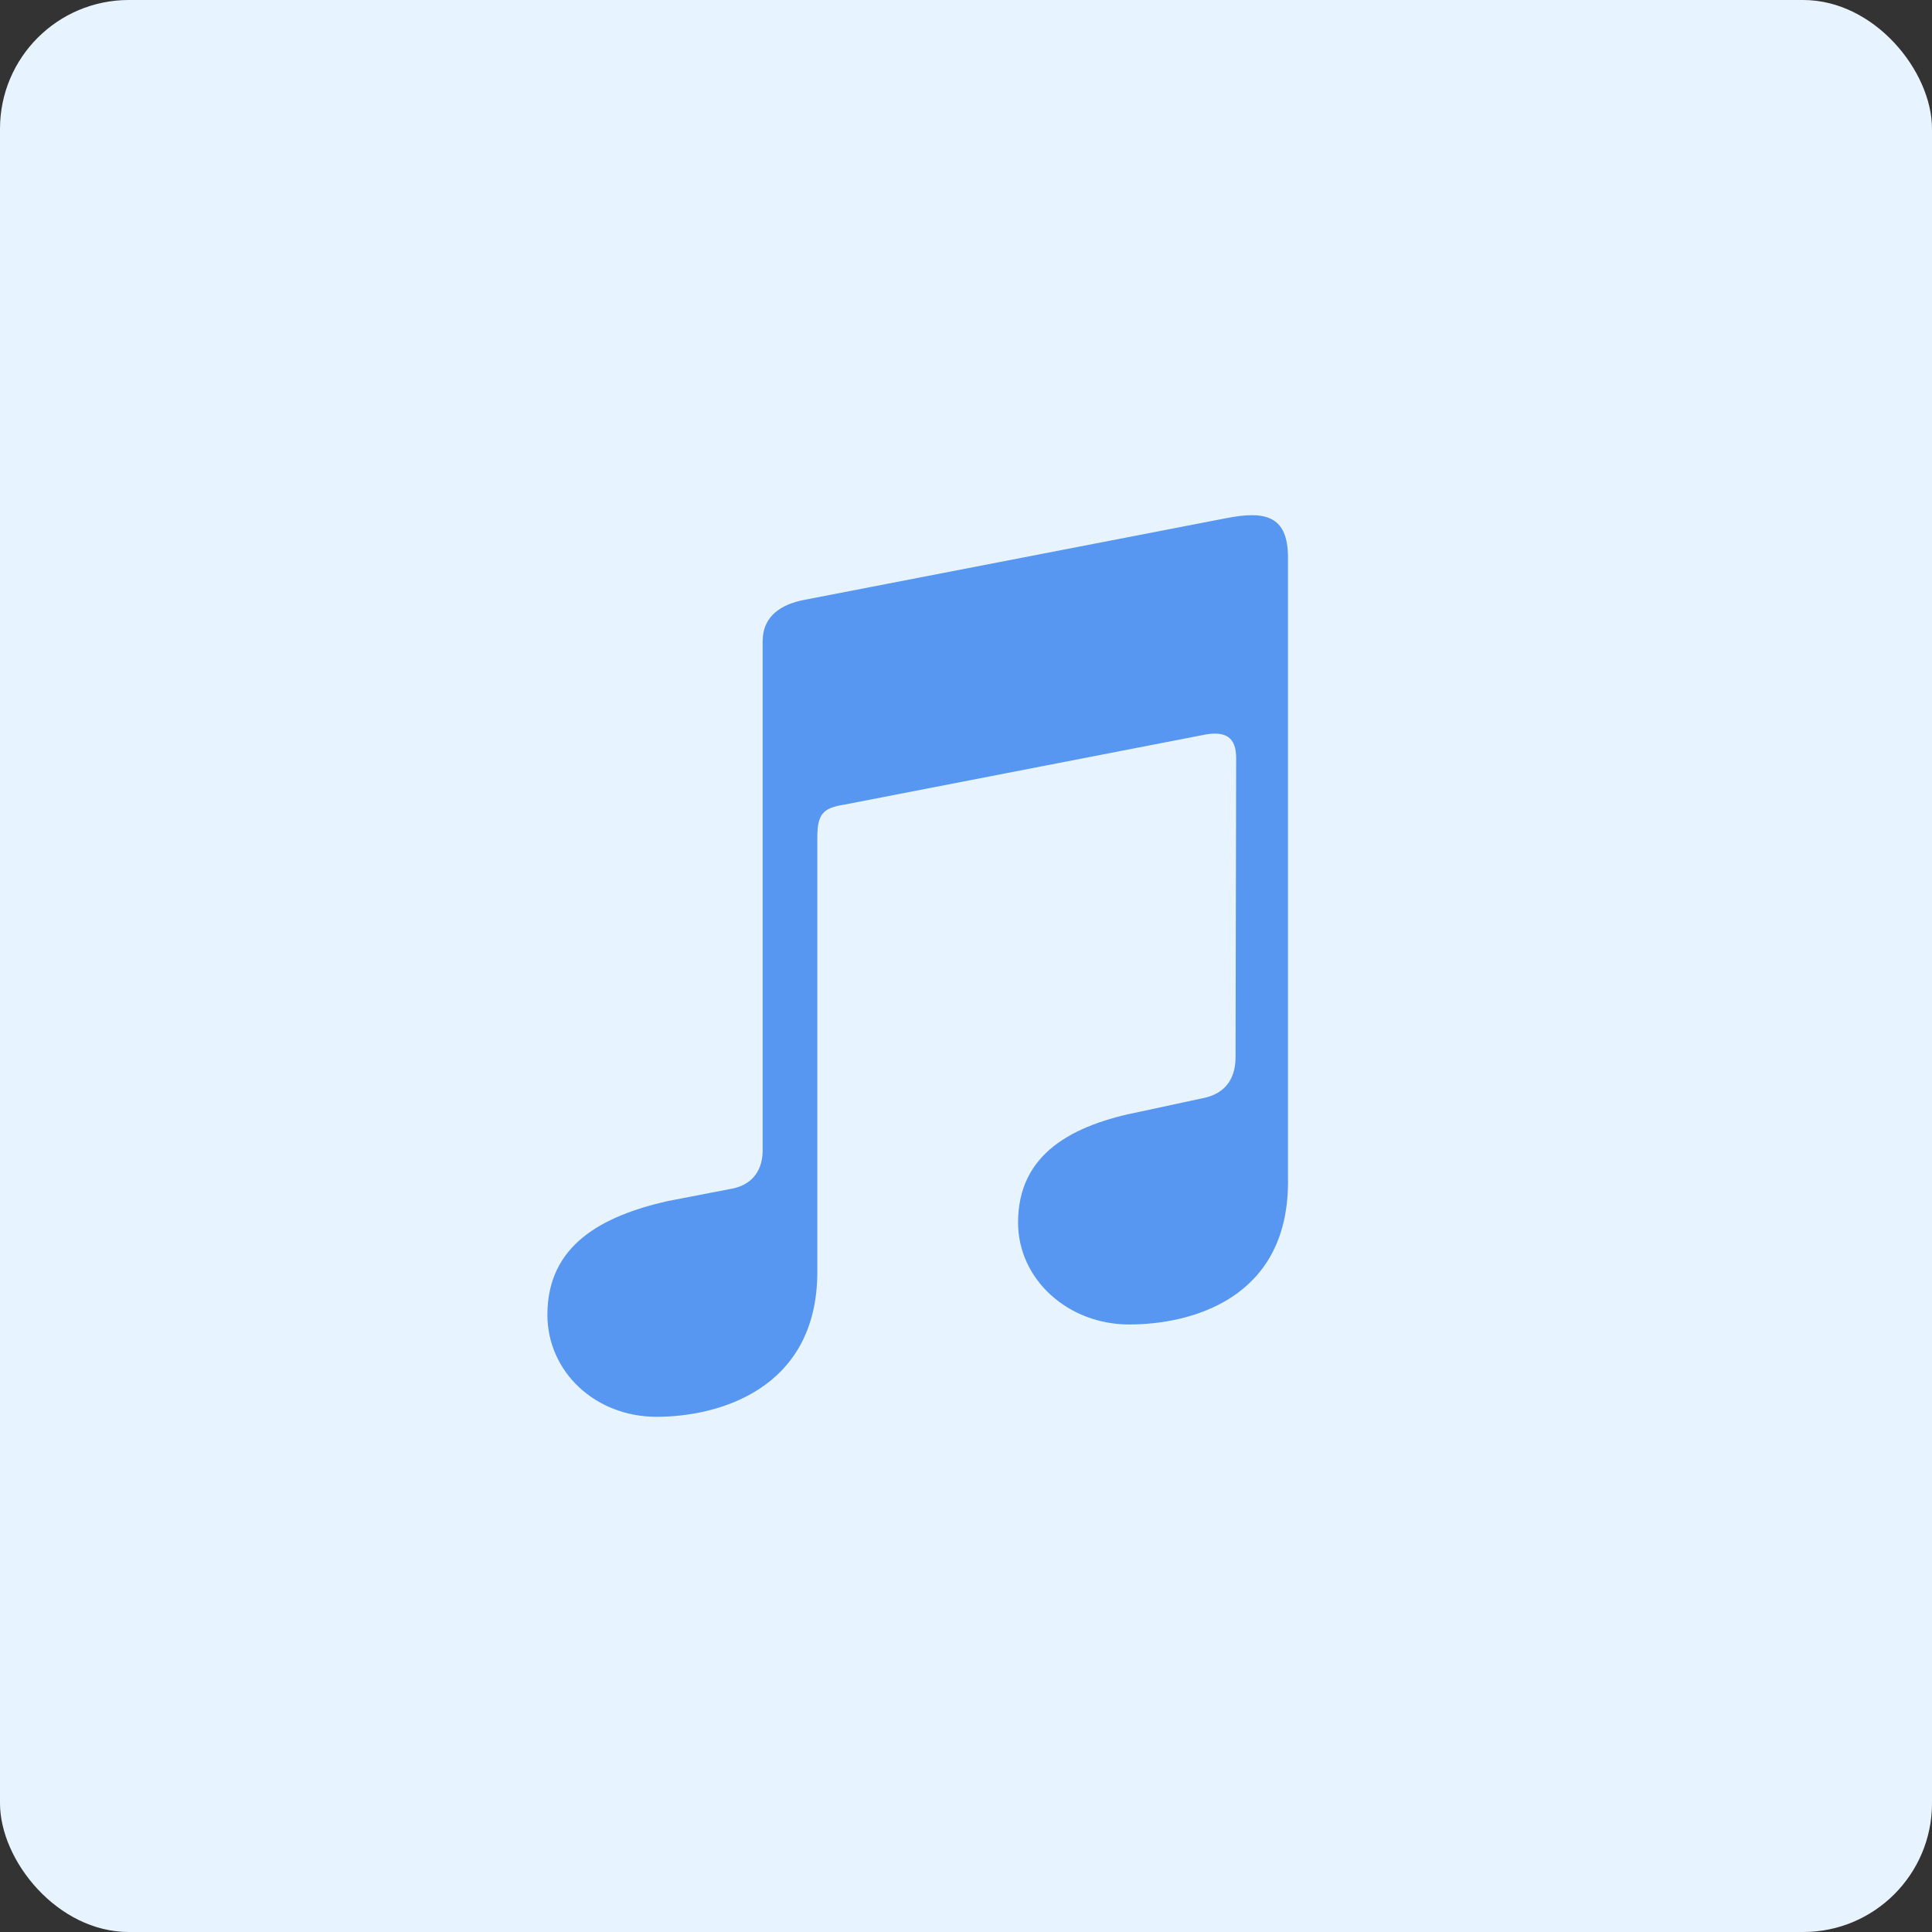 <svg width="60" height="60" viewBox="0 0 60 60" fill="none" xmlns="http://www.w3.org/2000/svg">
    <rect x="0" y="0" width="60" height="60" fill="#333333" stroke="none"/>
    <rect width="60" height="60" rx="4" fill="#E7F3FF"/>
    <g opacity="0.8">
        <path d="M40 17.319V36.707C40 40.352 36.968 41.133 35.066 41.133C33.175 41.133 31.617 39.74 31.617 37.966C31.617 35.829 33.297 34.934 35.427 34.52L37.351 34.106C38.129 33.956 38.371 33.41 38.371 32.83L38.39 23.548C38.39 22.901 38.076 22.669 37.315 22.835L26.212 24.99C25.573 25.09 25.383 25.27 25.383 26.001V39.492C25.383 43.154 22.3 44 20.393 44C18.472 44 17 42.589 17 40.833C17 38.662 18.698 37.767 20.722 37.303L22.785 36.905C23.425 36.757 23.685 36.277 23.685 35.729V19.92C23.685 19.108 24.291 18.76 24.985 18.628L38.078 16.093C39.272 15.861 40 15.993 40 17.319Z" fill="#3380EF"/>
    </g>
</svg>
